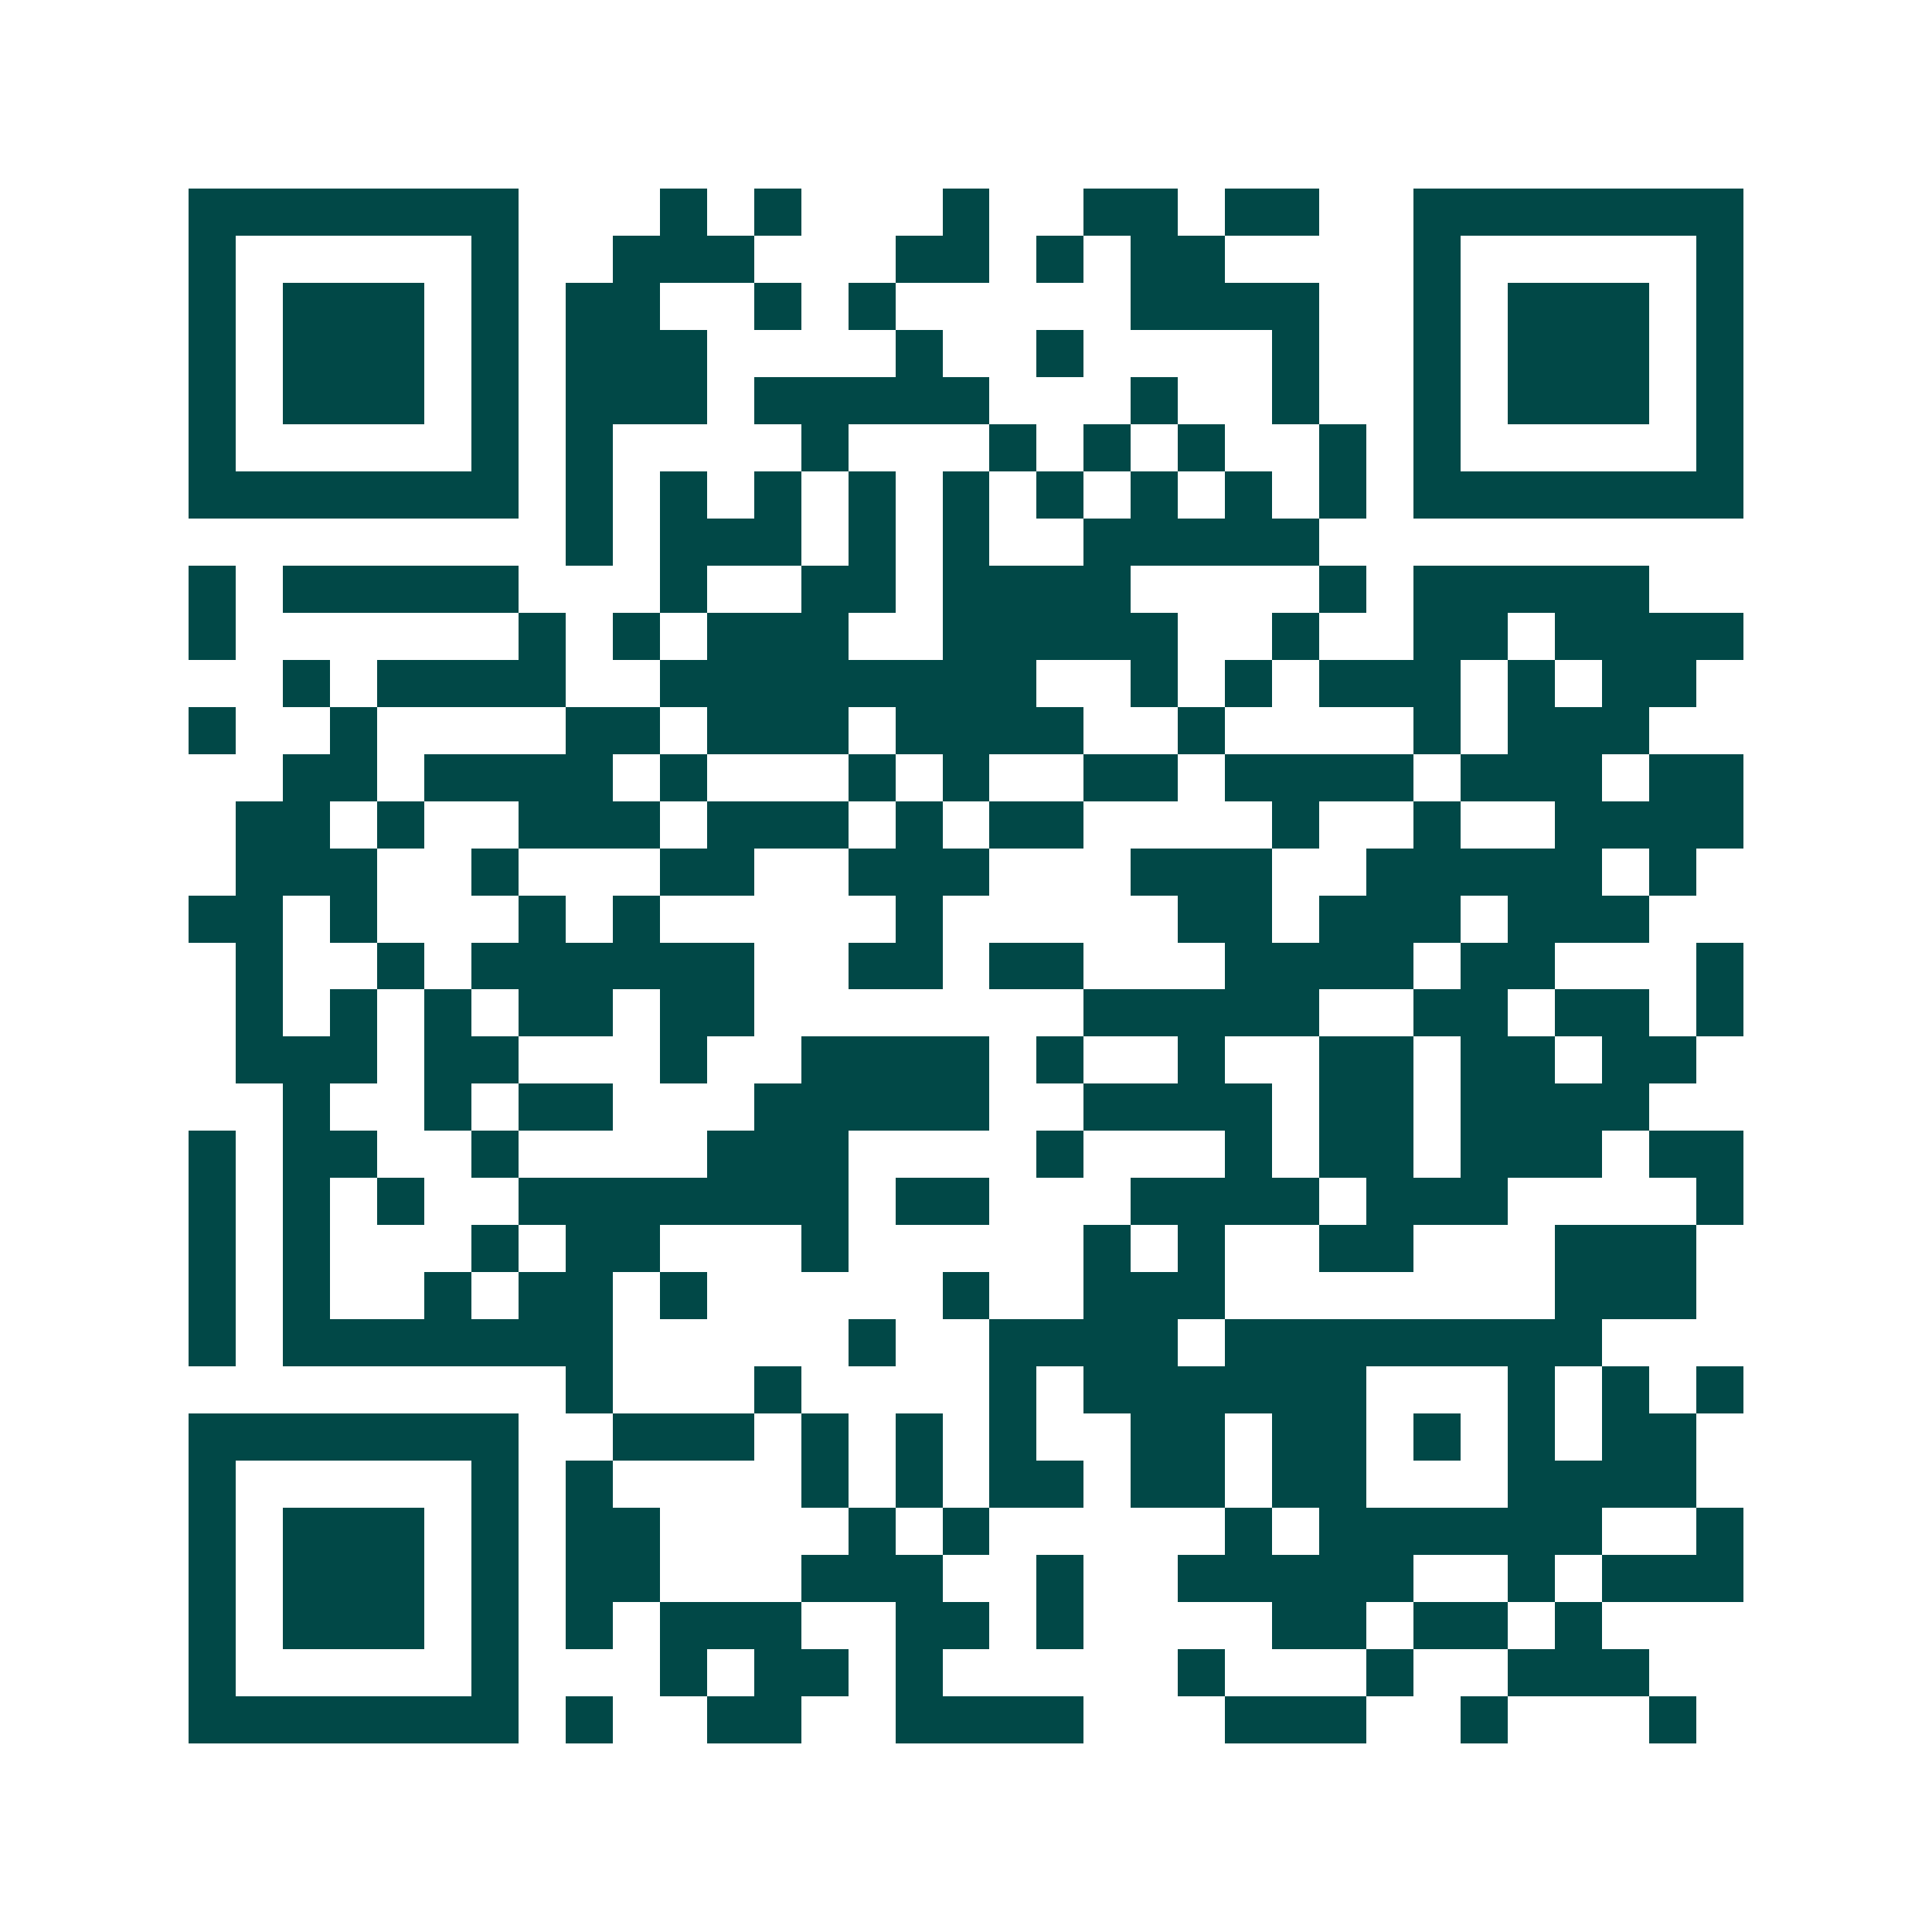 <svg xmlns="http://www.w3.org/2000/svg" width="200" height="200" viewBox="0 0 41 41" shape-rendering="crispEdges"><path fill="#ffffff" d="M0 0h41v41H0z"/><path stroke="#014847" d="M4 4.5h7m3 0h1m1 0h1m3 0h1m2 0h2m1 0h2m2 0h7M4 5.5h1m5 0h1m2 0h3m3 0h2m1 0h1m1 0h2m4 0h1m5 0h1M4 6.5h1m1 0h3m1 0h1m1 0h2m2 0h1m1 0h1m5 0h4m2 0h1m1 0h3m1 0h1M4 7.5h1m1 0h3m1 0h1m1 0h3m4 0h1m2 0h1m4 0h1m2 0h1m1 0h3m1 0h1M4 8.5h1m1 0h3m1 0h1m1 0h3m1 0h5m3 0h1m2 0h1m2 0h1m1 0h3m1 0h1M4 9.5h1m5 0h1m1 0h1m4 0h1m3 0h1m1 0h1m1 0h1m2 0h1m1 0h1m5 0h1M4 10.5h7m1 0h1m1 0h1m1 0h1m1 0h1m1 0h1m1 0h1m1 0h1m1 0h1m1 0h1m1 0h7M12 11.5h1m1 0h3m1 0h1m1 0h1m2 0h5M4 12.5h1m1 0h5m3 0h1m2 0h2m1 0h4m4 0h1m1 0h5M4 13.5h1m6 0h1m1 0h1m1 0h3m2 0h5m2 0h1m2 0h2m1 0h4M6 14.5h1m1 0h4m2 0h8m2 0h1m1 0h1m1 0h3m1 0h1m1 0h2M4 15.5h1m2 0h1m4 0h2m1 0h3m1 0h4m2 0h1m4 0h1m1 0h3M6 16.5h2m1 0h4m1 0h1m3 0h1m1 0h1m2 0h2m1 0h4m1 0h3m1 0h2M5 17.5h2m1 0h1m2 0h3m1 0h3m1 0h1m1 0h2m4 0h1m2 0h1m2 0h4M5 18.5h3m2 0h1m3 0h2m2 0h3m3 0h3m2 0h5m1 0h1M4 19.5h2m1 0h1m3 0h1m1 0h1m5 0h1m5 0h2m1 0h3m1 0h3M5 20.5h1m2 0h1m1 0h6m2 0h2m1 0h2m3 0h4m1 0h2m3 0h1M5 21.5h1m1 0h1m1 0h1m1 0h2m1 0h2m7 0h5m2 0h2m1 0h2m1 0h1M5 22.5h3m1 0h2m3 0h1m2 0h4m1 0h1m2 0h1m2 0h2m1 0h2m1 0h2M6 23.5h1m2 0h1m1 0h2m3 0h5m2 0h4m1 0h2m1 0h4M4 24.5h1m1 0h2m2 0h1m4 0h3m4 0h1m3 0h1m1 0h2m1 0h3m1 0h2M4 25.5h1m1 0h1m1 0h1m2 0h7m1 0h2m3 0h4m1 0h3m4 0h1M4 26.5h1m1 0h1m3 0h1m1 0h2m3 0h1m5 0h1m1 0h1m2 0h2m3 0h3M4 27.5h1m1 0h1m2 0h1m1 0h2m1 0h1m5 0h1m2 0h3m7 0h3M4 28.5h1m1 0h7m5 0h1m2 0h4m1 0h8M12 29.5h1m3 0h1m4 0h1m1 0h6m3 0h1m1 0h1m1 0h1M4 30.5h7m2 0h3m1 0h1m1 0h1m1 0h1m2 0h2m1 0h2m1 0h1m1 0h1m1 0h2M4 31.5h1m5 0h1m1 0h1m4 0h1m1 0h1m1 0h2m1 0h2m1 0h2m3 0h4M4 32.5h1m1 0h3m1 0h1m1 0h2m4 0h1m1 0h1m5 0h1m1 0h6m2 0h1M4 33.5h1m1 0h3m1 0h1m1 0h2m3 0h3m2 0h1m2 0h5m2 0h1m1 0h3M4 34.5h1m1 0h3m1 0h1m1 0h1m1 0h3m2 0h2m1 0h1m4 0h2m1 0h2m1 0h1M4 35.5h1m5 0h1m3 0h1m1 0h2m1 0h1m5 0h1m3 0h1m2 0h3M4 36.5h7m1 0h1m2 0h2m2 0h4m3 0h3m2 0h1m3 0h1"/></svg>
